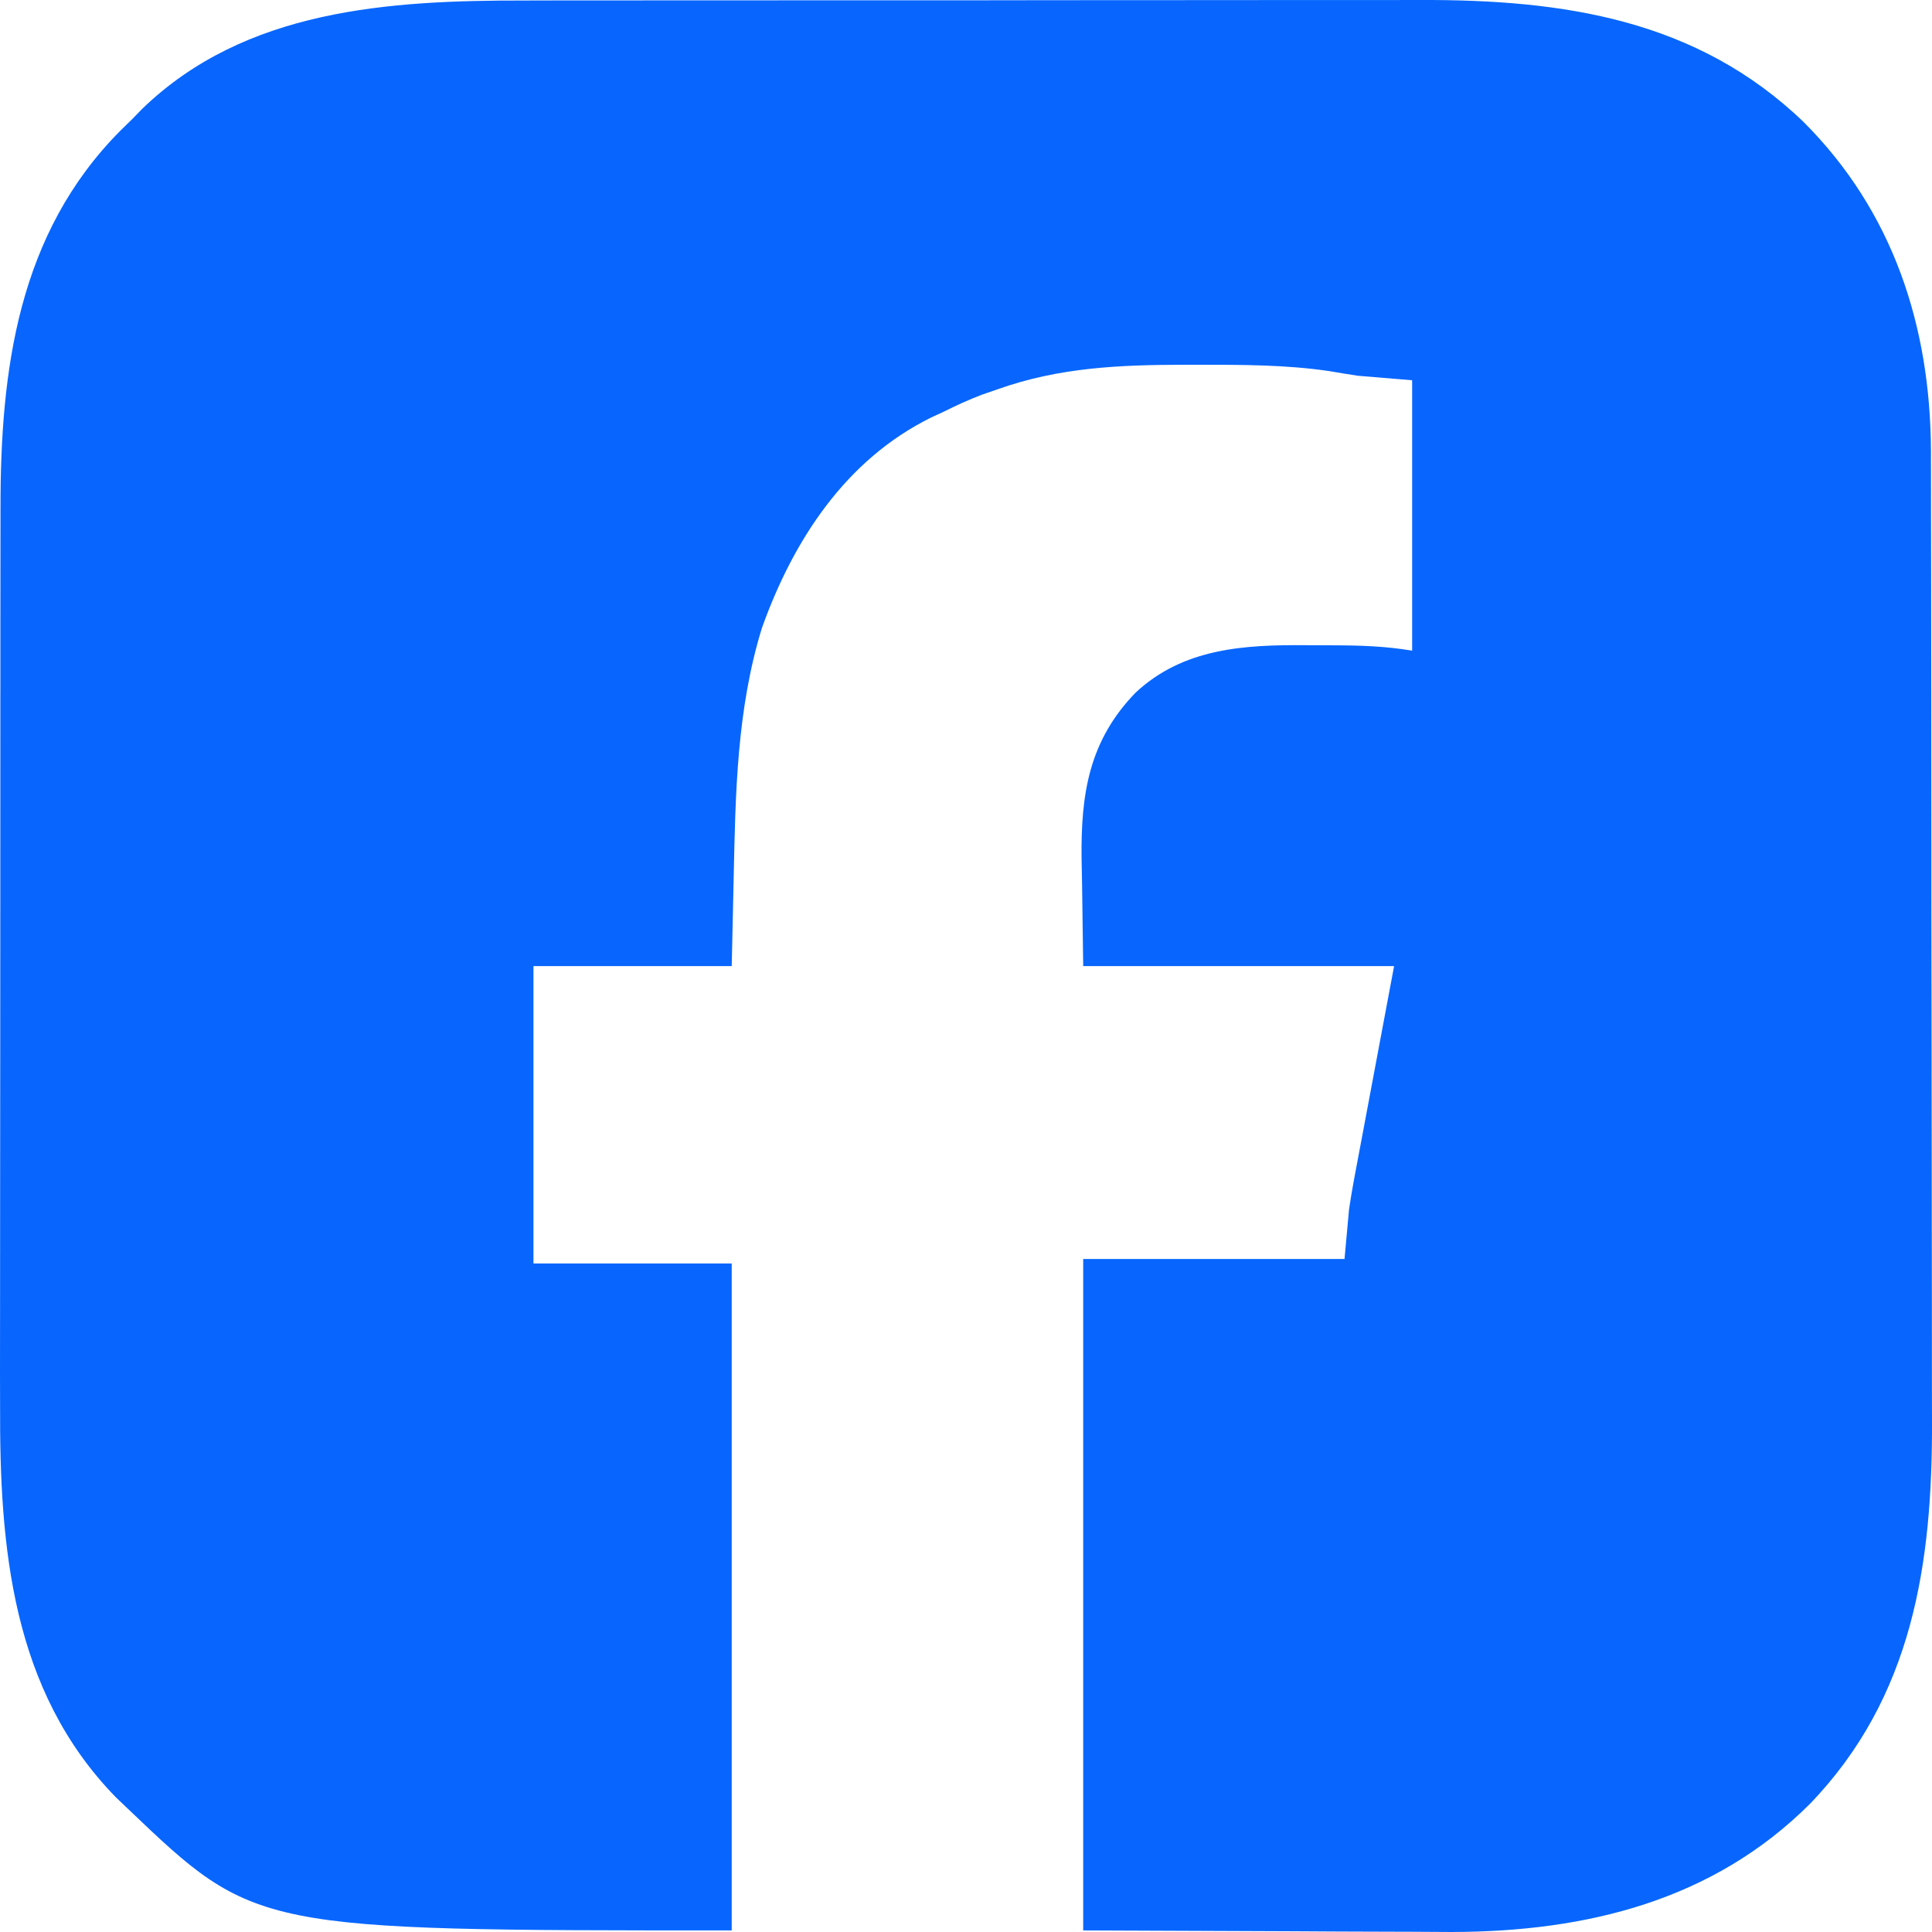 <svg xmlns="http://www.w3.org/2000/svg" fill="none" viewBox="0 0 50 50" height="50" width="50">
<path fill="#0866FE" d="M13.572 0.013C13.849 0.013 14.125 0.012 14.402 0.011C15.148 0.01 15.894 0.01 16.64 0.01C17.107 0.01 17.575 0.01 18.042 0.009C18.12 0.009 18.198 0.009 18.278 0.009C18.437 0.009 18.596 0.009 18.754 0.009C20.235 0.007 21.717 0.008 23.198 0.008C24.548 0.009 25.897 0.008 27.247 0.005C28.639 0.003 30.031 0.002 31.423 0.003C32.202 0.003 32.981 0.003 33.76 0.001C34.493 -0 35.226 -0 35.959 0.001C36.227 0.002 36.494 0.001 36.761 0C40.461 -0.012 43.918 0.501 46.68 3.16C48.995 5.476 49.959 8.443 49.973 11.673C49.973 11.779 49.973 11.884 49.973 11.992C49.973 12.166 49.973 12.166 49.974 12.343C49.975 12.726 49.975 13.11 49.975 13.493C49.976 13.77 49.976 14.046 49.977 14.323C49.979 15.15 49.979 15.977 49.98 16.804C49.98 17.195 49.981 17.586 49.981 17.977C49.983 19.279 49.984 20.581 49.984 21.883C49.984 21.966 49.984 22.05 49.984 22.135C49.984 22.219 49.984 22.302 49.984 22.388C49.984 22.557 49.984 22.725 49.984 22.894C49.984 22.978 49.984 23.062 49.984 23.148C49.985 24.502 49.987 25.856 49.99 27.211C49.992 28.606 49.994 30.001 49.994 31.396C49.994 32.178 49.995 32.959 49.997 33.74C49.999 34.477 49.999 35.213 49.998 35.949C49.998 36.217 49.998 36.486 50 36.754C50.015 40.456 49.505 43.92 46.842 46.683C44.326 49.196 41.045 49.991 37.581 50C37.234 49.999 36.887 49.996 36.54 49.994C36.32 49.993 36.1 49.993 35.88 49.992C35.079 49.991 34.278 49.986 33.477 49.981C31.681 49.974 29.884 49.967 28.033 49.959C28.033 44.225 28.033 38.491 28.033 32.583C30.265 32.583 32.497 32.583 34.796 32.583C34.835 32.159 34.873 31.736 34.913 31.3C34.949 31.058 34.988 30.817 35.033 30.576C35.057 30.448 35.081 30.321 35.105 30.189C35.13 30.06 35.154 29.93 35.179 29.797C35.214 29.613 35.214 29.613 35.249 29.426C35.333 28.974 35.418 28.523 35.503 28.071C35.693 27.058 35.883 26.046 36.079 25.002C33.424 25.002 30.769 25.002 28.033 25.002C28.023 24.302 28.014 23.602 28.004 22.881C27.999 22.664 27.995 22.446 27.991 22.222C27.972 20.548 28.18 19.173 29.388 17.926C30.627 16.77 32.211 16.683 33.825 16.698C34.069 16.7 34.313 16.701 34.556 16.701C35.237 16.703 35.871 16.726 36.546 16.839C36.546 14.53 36.546 12.22 36.546 9.841C35.853 9.784 35.853 9.784 35.146 9.725C34.897 9.687 34.648 9.648 34.399 9.604C33.273 9.438 32.143 9.44 31.006 9.44C30.836 9.44 30.836 9.44 30.662 9.44C28.984 9.442 27.414 9.506 25.817 10.075C25.68 10.122 25.542 10.17 25.4 10.219C25.062 10.349 24.742 10.495 24.418 10.658C24.26 10.731 24.26 10.731 24.098 10.805C21.881 11.9 20.527 13.987 19.717 16.256C19.07 18.36 19.034 20.518 18.988 22.699C18.971 23.459 18.954 24.219 18.937 25.002C17.244 25.002 15.55 25.002 13.806 25.002C13.806 27.542 13.806 30.082 13.806 32.699C15.499 32.699 17.192 32.699 18.937 32.699C18.937 38.395 18.937 44.091 18.937 49.959C6.609 49.959 6.609 49.959 3.31 46.811C3.206 46.711 3.101 46.612 2.994 46.509C0.302 43.747 -0.012 40.031 0.002 36.37C0.001 36.092 0.001 35.814 0 35.537C-0.001 34.79 0 34.044 0.002 33.297C0.003 32.592 0.003 31.887 0.003 31.181C0.002 29.784 0.004 28.387 0.006 26.99C0.008 25.64 0.009 24.289 0.008 22.938C0.008 21.461 0.008 19.983 0.009 18.506C0.009 18.348 0.009 18.19 0.009 18.032C0.009 17.954 0.01 17.877 0.01 17.797C0.01 17.253 0.01 16.71 0.01 16.167C0.01 15.434 0.011 14.701 0.012 13.968C0.013 13.701 0.013 13.433 0.013 13.166C0.009 9.574 0.465 6.047 3.116 3.381C3.219 3.281 3.321 3.181 3.427 3.077C3.55 2.95 3.55 2.95 3.676 2.821C6.344 0.234 10.075 0.009 13.572 0.013Z"></path>
</svg>
